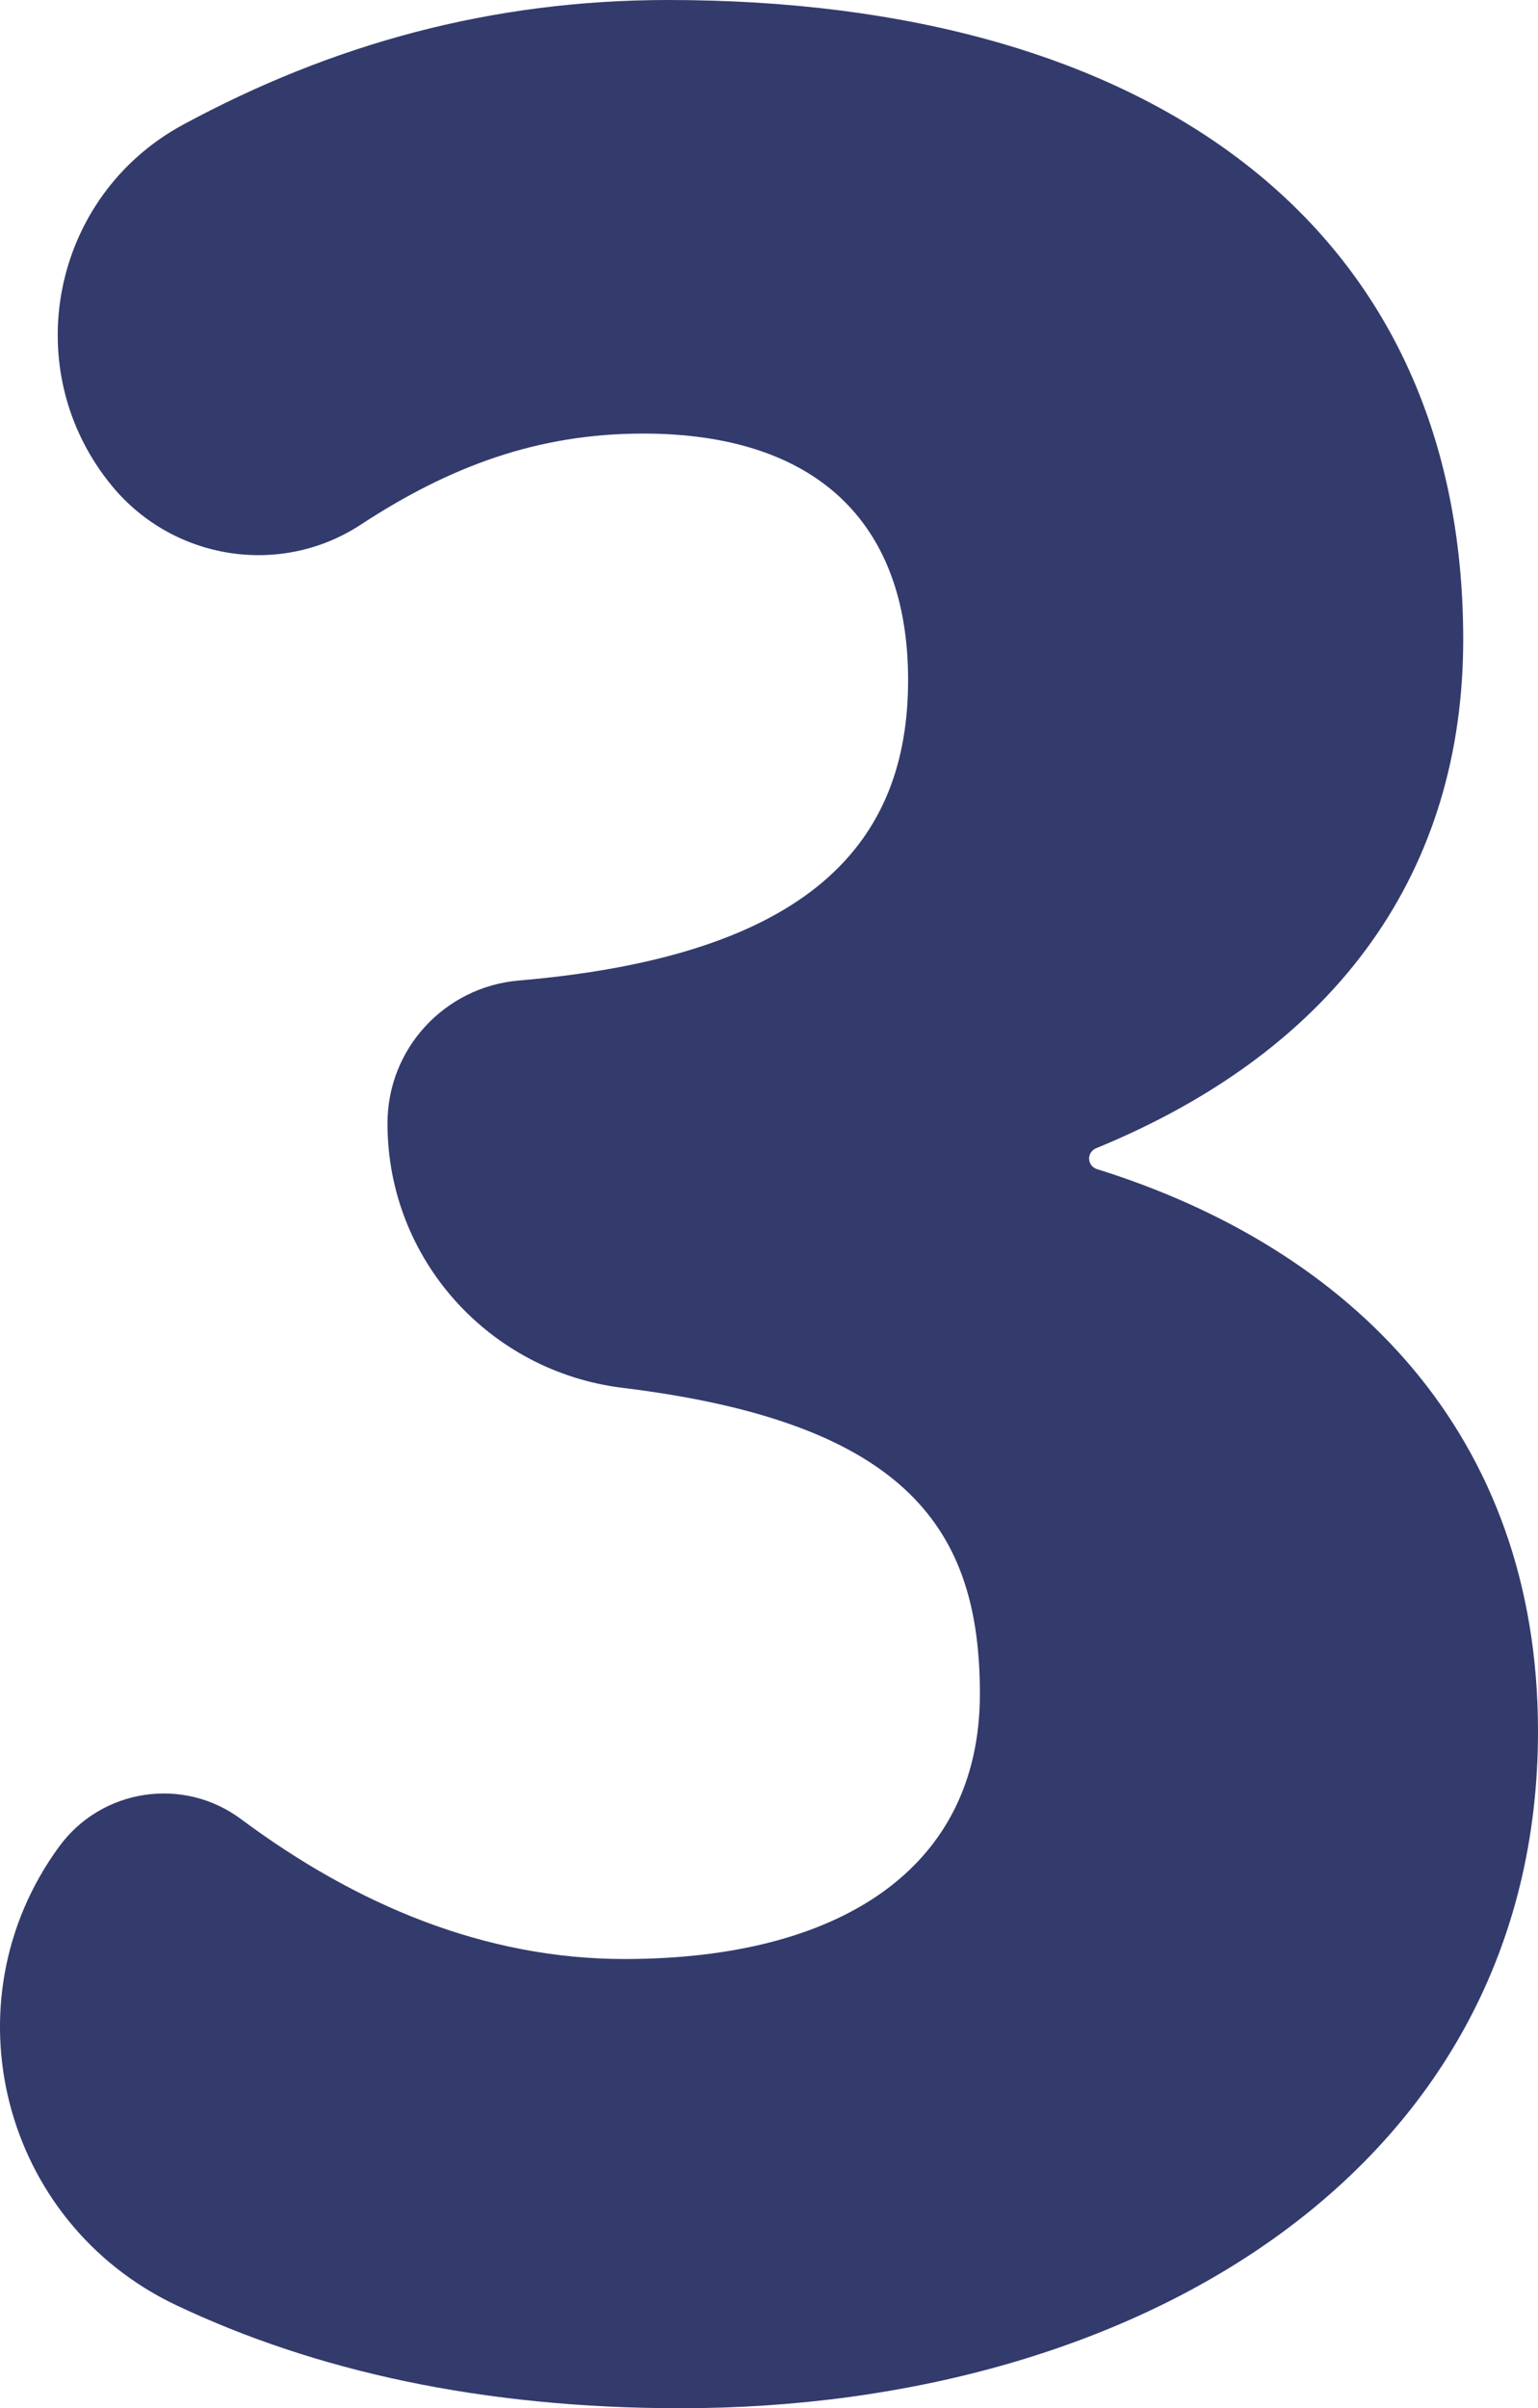   <svg xmlns="http://www.w3.org/2000/svg" x="0px" y="0px" viewBox="0 0 199.68 312.48" style="vertical-align: middle; max-width: 100%; width: 100%;" width="100%">
   <path d="M7.68,239.61L7.68,239.61c5.51-7.53,16.1-9.14,23.59-3.58c15.03,11.18,31.7,18.17,49.81,18.17  c27.93,0,46.14-11.74,46.14-34.41c0-21.05-9.09-35.15-46.36-39.7c-17.39-2.12-30.55-16.75-30.55-34.27v-0.08  c0-9.67,7.43-17.69,17.06-18.51c38-3.24,50.53-17.99,50.53-38.99c0-20.64-12.14-31.98-34.41-31.98c-13.64,0-25.07,4.23-36.65,11.82  c-10.43,6.83-24.35,4.6-32.29-5.01l0,0C2.14,48.02,6.64,25.41,23.82,16.15C43.08,5.75,63.73,0,86.75,0  c62.33,0,103.22,29.14,103.22,82.98c0,29.67-15.89,52.99-47.67,66.02c-0.54,0.22-0.9,0.74-0.9,1.33v0c0,0.63,0.41,1.18,1.01,1.37  c33.08,10.3,57.27,34.49,57.27,72.95c0,56.26-51.41,87.84-111.31,87.84c-25.86,0-47.57-4.87-65.51-13.38  C0.25,288.38-7.1,259.8,7.68,239.61z" fill="rgb(51,59,108)">
   </path>
  </svg>
